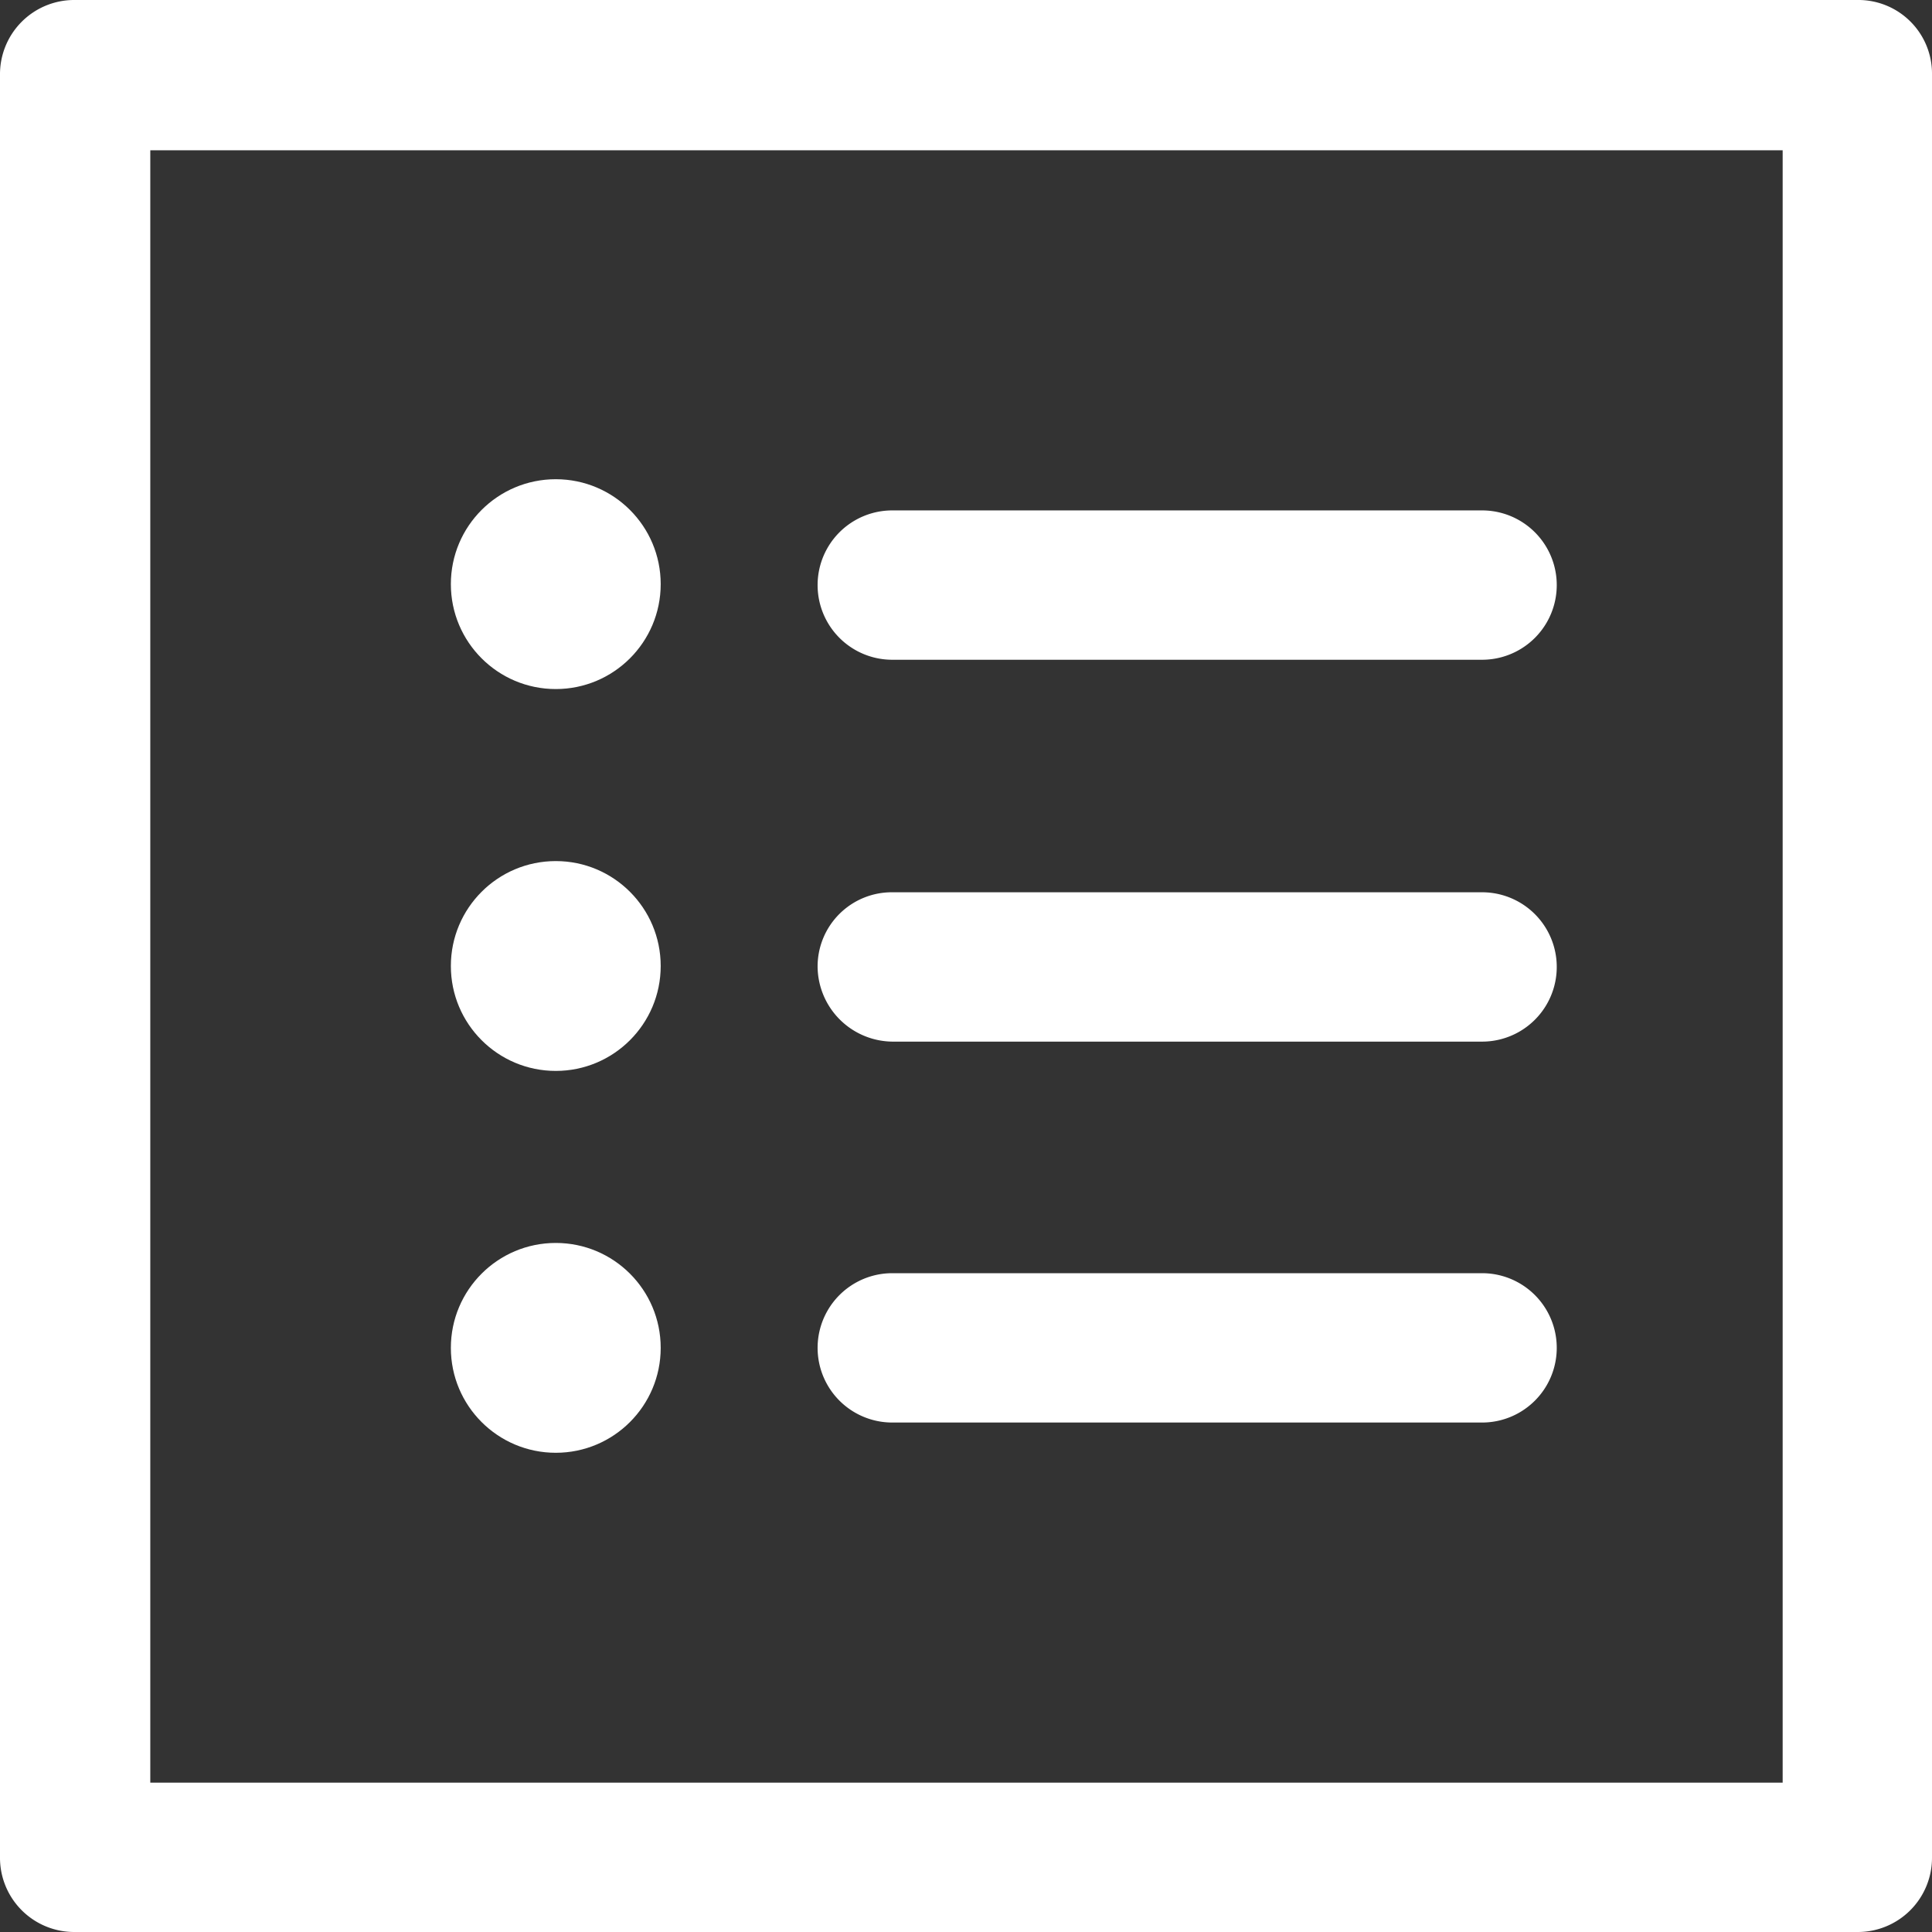<svg id="グループ_1002" data-name="グループ 1002" xmlns="http://www.w3.org/2000/svg" width="20.44" height="20.44" viewBox="0 0 20.44 20.44">
  <rect x="0" y="0" width="20.44" height="20.44" fill="#333333" stroke="none"/>
  <path id="パス_1796" data-name="パス 1796" d="M19.65,0H.79A.785.785,0,0,0,0,.79V19.65a.785.785,0,0,0,.79.79H19.65a.785.785,0,0,0,.79-.79V.79A.779.779,0,0,0,19.65,0Zm-.79,18.86H1.59V1.59H18.86Z" fill="#fff"/>
  <path id="パス_1797" data-name="パス 1797" d="M9.44,6.98h6.24a.79.79,0,0,0,0-1.58H9.44a.79.79,0,0,0,0,1.58Z" fill="#fff"/>
  <circle id="楕円形_42" data-name="楕円形 42" cx="1.11" cy="1.11" r="1.11" transform="translate(4.77 5.07)" fill="#fff"/>
  <path id="パス_1798" data-name="パス 1798" d="M9.44,11.02h6.24a.79.79,0,0,0,0-1.58H9.44a.785.785,0,0,0-.79.79A.8.8,0,0,0,9.44,11.02Z" fill="#fff"/>
  <circle id="楕円形_43" data-name="楕円形 43" cx="1.11" cy="1.11" r="1.11" transform="translate(4.77 9.11)" fill="#fff"/>
  <path id="パス_1799" data-name="パス 1799" d="M9.44,15.05h6.24a.79.79,0,1,0,0-1.58H9.44a.79.79,0,1,0,0,1.58Z" fill="#fff"/>
  <circle id="楕円形_44" data-name="楕円形 44" cx="1.11" cy="1.11" r="1.11" transform="translate(4.77 13.15)" fill="#fff"/>
</svg>
